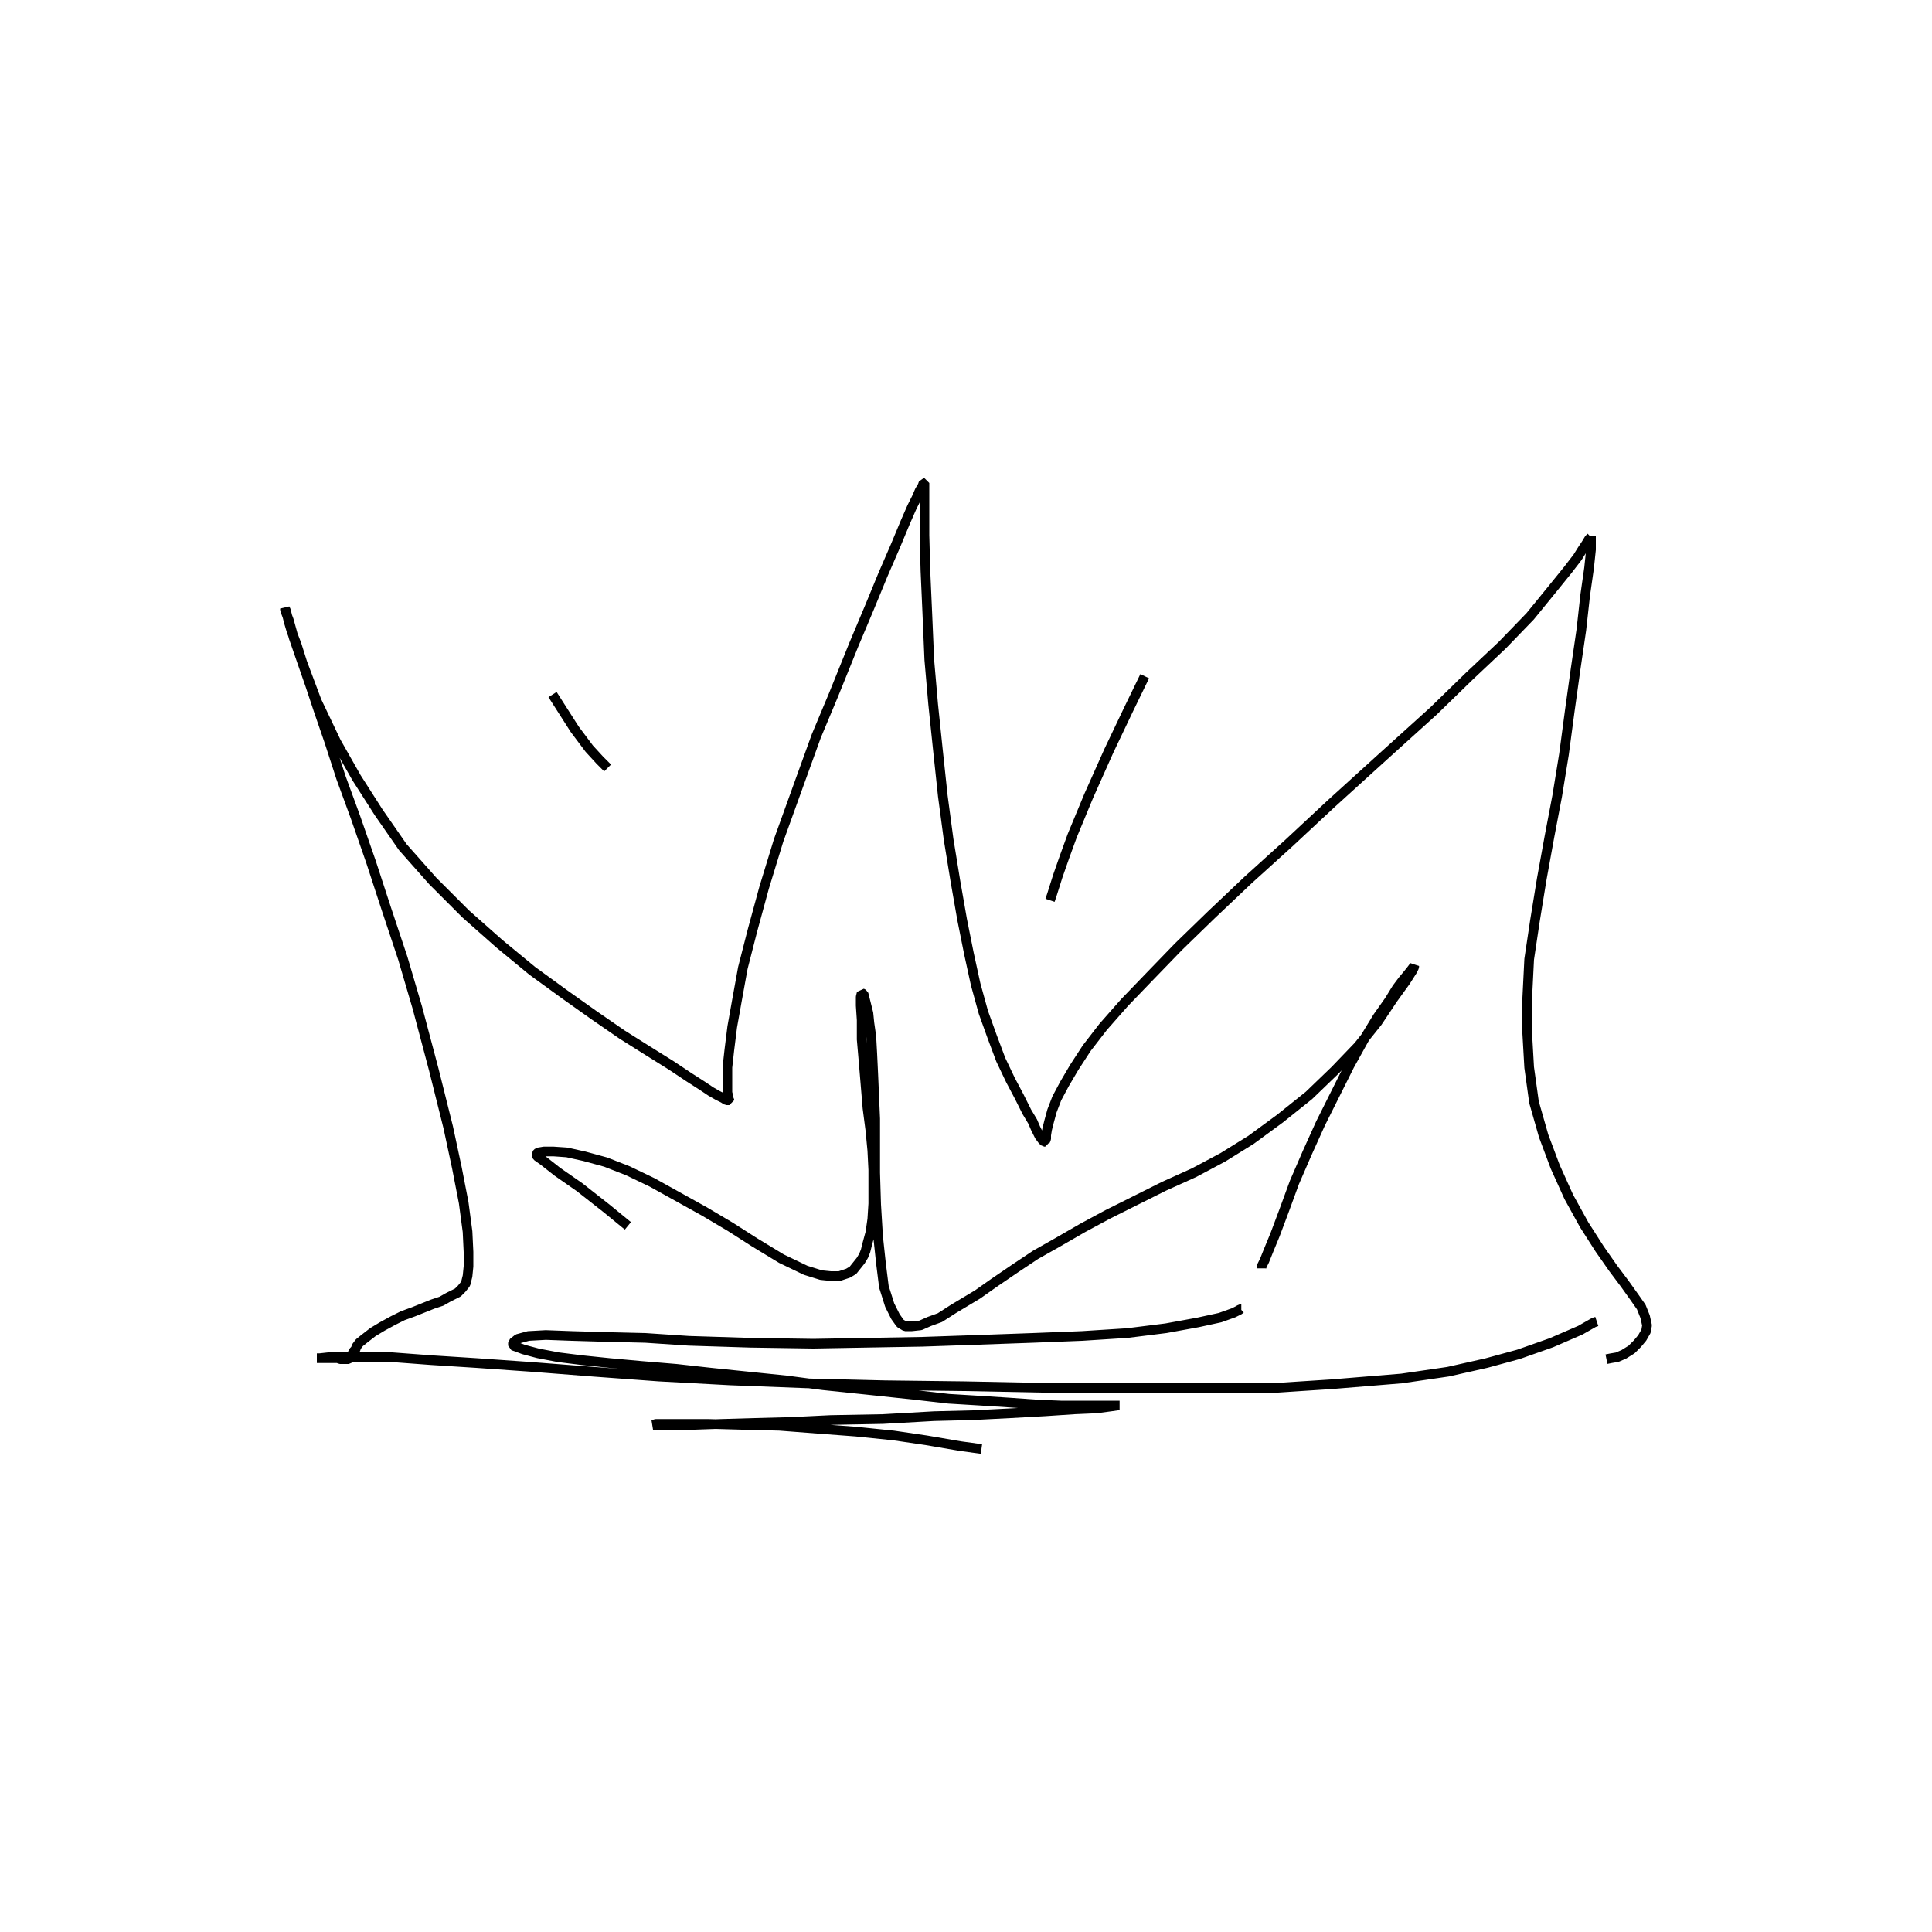<?xml version="1.0" encoding="utf-8" ?>
<svg xmlns="http://www.w3.org/2000/svg" xmlns:xlink="http://www.w3.org/1999/xlink" width="500" height="500">
	<path fill="none" stroke="black" stroke-width="0.01" stroke-miterlimit="0" transform="matrix(250 0 0 250 250 250)" d="M0.653 0.368L0.653 0.368L0.65 0.369L0.636 0.377L0.606 0.39L0.572 0.402L0.539 0.411L0.499 0.42L0.451 0.427L0.378 0.433L0.316 0.437L0.265 0.437L0.194 0.437L0.098 0.437L-0.002 0.435L-0.084 0.434L-0.166 0.432L-0.244 0.429L-0.318 0.425L-0.386 0.42L-0.45 0.415L-0.507 0.411L-0.554 0.408L-0.594 0.405L-0.625 0.405L-0.647 0.405L-0.66 0.405L-0.669 0.406L-0.672 0.406L-0.672 0.406L-0.671 0.406L-0.671 0.406L-0.668 0.406L-0.665 0.406L-0.662 0.406L-0.659 0.406L-0.656 0.406L-0.652 0.406L-0.65 0.406L-0.648 0.407L-0.646 0.407L-0.645 0.407L-0.643 0.407L-0.642 0.407L-0.641 0.407L-0.64 0.407L-0.639 0.407L-0.638 0.406L-0.637 0.406L-0.637 0.405L-0.636 0.403L-0.635 0.401L-0.634 0.399L-0.632 0.397L-0.631 0.394L-0.628 0.39L-0.623 0.386L-0.614 0.379L-0.604 0.373L-0.593 0.367L-0.583 0.362L-0.572 0.358L-0.562 0.354L-0.552 0.35L-0.543 0.347L-0.536 0.343L-0.53 0.34L-0.526 0.338L-0.522 0.334L-0.518 0.329L-0.516 0.321L-0.515 0.311L-0.515 0.296L-0.516 0.275L-0.52 0.245L-0.527 0.209L-0.536 0.167L-0.551 0.107L-0.568 0.043L-0.583 -0.008L-0.6 -0.059L-0.616 -0.108L-0.632 -0.154L-0.647 -0.195L-0.659 -0.232L-0.67 -0.264L-0.679 -0.291L-0.687 -0.314L-0.693 -0.333L-0.698 -0.346L-0.701 -0.356L-0.703 -0.364L-0.704 -0.368L-0.705 -0.37L-0.705 -0.369L-0.704 -0.366L-0.701 -0.358L-0.696 -0.34L-0.687 -0.314L-0.672 -0.274L-0.652 -0.232L-0.631 -0.195L-0.608 -0.159L-0.583 -0.123L-0.552 -0.088L-0.518 -0.054L-0.483 -0.023L-0.449 0.005L-0.416 0.029L-0.385 0.051L-0.356 0.071L-0.329 0.088L-0.305 0.103L-0.287 0.115L-0.273 0.124L-0.264 0.13L-0.257 0.134L-0.251 0.137L-0.248 0.139L-0.246 0.139L-0.245 0.139L-0.245 0.138L-0.246 0.137L-0.246 0.135L-0.247 0.131L-0.247 0.126L-0.247 0.118L-0.247 0.105L-0.245 0.087L-0.242 0.063L-0.237 0.035L-0.231 0.002L-0.221 -0.037L-0.209 -0.081L-0.194 -0.13L-0.172 -0.191L-0.155 -0.238L-0.137 -0.281L-0.116 -0.333L-0.1 -0.371L-0.086 -0.405L-0.073 -0.435L-0.063 -0.459L-0.056 -0.475L-0.051 -0.485L-0.048 -0.492L-0.045 -0.497L-0.044 -0.5L-0.043 -0.5L-0.043 -0.498L-0.043 -0.49L-0.043 -0.474L-0.043 -0.446L-0.042 -0.409L-0.04 -0.364L-0.038 -0.317L-0.034 -0.271L-0.029 -0.223L-0.024 -0.176L-0.018 -0.131L-0.011 -0.088L-0.004 -0.048L0.003 -0.013L0.01 0.019L0.018 0.048L0.027 0.073L0.036 0.097L0.046 0.118L0.055 0.135L0.063 0.151L0.069 0.161L0.072 0.168L0.076 0.176L0.079 0.18L0.081 0.182L0.082 0.182L0.082 0.181L0.083 0.179L0.083 0.175L0.084 0.169L0.086 0.161L0.089 0.15L0.094 0.137L0.102 0.122L0.112 0.105L0.125 0.085L0.142 0.063L0.164 0.038L0.19 0.011L0.22 -0.02L0.254 -0.053L0.292 -0.089L0.334 -0.127L0.378 -0.168L0.432 -0.217L0.484 -0.264L0.521 -0.3L0.555 -0.332L0.584 -0.362L0.606 -0.389L0.623 -0.41L0.633 -0.423L0.638 -0.431L0.642 -0.437L0.645 -0.442L0.647 -0.444L0.647 -0.445L0.647 -0.444L0.647 -0.441L0.647 -0.431L0.645 -0.412L0.641 -0.384L0.637 -0.348L0.631 -0.307L0.625 -0.264L0.619 -0.219L0.612 -0.176L0.604 -0.134L0.596 -0.09L0.589 -0.047L0.583 -0.007L0.581 0.033L0.581 0.07L0.583 0.105L0.588 0.141L0.598 0.176L0.61 0.208L0.624 0.239L0.64 0.268L0.656 0.293L0.67 0.313L0.682 0.329L0.692 0.343L0.699 0.353L0.703 0.363L0.705 0.372L0.704 0.378L0.7 0.385L0.695 0.391L0.689 0.397L0.681 0.402L0.674 0.405L0.668 0.406L0.663 0.407M0.306 0.313L0.306 0.311L0.309 0.305L0.313 0.295L0.32 0.278L0.329 0.254L0.34 0.224L0.353 0.194L0.367 0.163L0.382 0.133L0.397 0.103L0.412 0.076L0.426 0.053L0.438 0.036L0.446 0.023L0.452 0.015L0.457 0.009L0.461 0.004L0.464 0L0.464 0.001L0.462 0.005L0.455 0.016L0.442 0.034L0.426 0.058L0.406 0.083L0.382 0.108L0.355 0.134L0.325 0.158L0.295 0.18L0.266 0.198L0.236 0.214L0.205 0.228L0.175 0.243L0.147 0.257L0.121 0.271L0.095 0.286L0.072 0.299L0.051 0.313L0.029 0.328L0.012 0.34L0.002 0.346L-0.013 0.355L-0.027 0.364L-0.038 0.368L-0.047 0.372L-0.056 0.373L-0.063 0.373L-0.068 0.37L-0.073 0.363L-0.079 0.351L-0.085 0.332L-0.088 0.308L-0.091 0.28L-0.093 0.247L-0.094 0.214L-0.094 0.184L-0.094 0.158L-0.095 0.135L-0.096 0.112L-0.097 0.091L-0.098 0.073L-0.1 0.059L-0.101 0.049L-0.103 0.041L-0.105 0.033L-0.106 0.029L-0.108 0.028L-0.109 0.032L-0.109 0.041L-0.108 0.056L-0.108 0.076L-0.106 0.099L-0.104 0.123L-0.102 0.147L-0.099 0.17L-0.097 0.191L-0.096 0.211L-0.096 0.229L-0.096 0.246L-0.097 0.262L-0.099 0.276L-0.102 0.287L-0.104 0.295L-0.106 0.3L-0.109 0.305L-0.113 0.31L-0.117 0.315L-0.122 0.318L-0.131 0.321L-0.14 0.321L-0.15 0.32L-0.166 0.315L-0.191 0.303L-0.219 0.286L-0.244 0.27L-0.271 0.254L-0.298 0.239L-0.325 0.224L-0.35 0.212L-0.373 0.203L-0.395 0.197L-0.413 0.193L-0.427 0.192L-0.437 0.192L-0.443 0.193L-0.445 0.195L-0.444 0.197L-0.437 0.202L-0.423 0.213L-0.4 0.229L-0.372 0.251L-0.35 0.269M0.285 0.355L0.284 0.355L0.283 0.356L0.277 0.359L0.263 0.364L0.24 0.369L0.207 0.375L0.167 0.38L0.12 0.383L0.069 0.385L0.013 0.387L-0.045 0.389L-0.102 0.39L-0.158 0.391L-0.224 0.39L-0.287 0.388L-0.332 0.385L-0.374 0.384L-0.408 0.383L-0.435 0.382L-0.453 0.383L-0.464 0.386L-0.469 0.39L-0.469 0.393L-0.466 0.394L-0.458 0.397L-0.443 0.401L-0.422 0.405L-0.398 0.408L-0.369 0.411L-0.336 0.414L-0.3 0.417L-0.264 0.421L-0.225 0.425L-0.186 0.429L-0.148 0.434L-0.1 0.439L-0.053 0.444L-0.018 0.448L0.015 0.45L0.046 0.452L0.074 0.454L0.098 0.455L0.119 0.455L0.136 0.455L0.149 0.455L0.156 0.455L0.158 0.455L0.159 0.455L0.159 0.455L0.157 0.455L0.15 0.456L0.135 0.458L0.112 0.459L0.082 0.461L0.046 0.463L0.007 0.465L-0.033 0.466L-0.086 0.469L-0.14 0.47L-0.181 0.472L-0.219 0.473L-0.253 0.474L-0.281 0.475L-0.302 0.475L-0.315 0.475L-0.323 0.475L-0.324 0.475L-0.321 0.474L-0.311 0.474L-0.293 0.474L-0.267 0.474L-0.232 0.475L-0.193 0.476L-0.154 0.479L-0.114 0.482L-0.075 0.486L-0.041 0.491L-0.006 0.497L0.016 0.5M0.087 -0.068L0.087 -0.068L0.089 -0.074L0.095 -0.093L0.102 -0.113L0.11 -0.135L0.127 -0.176L0.148 -0.223L0.168 -0.265L0.185 -0.3M-0.371 -0.205L-0.372 -0.206L-0.379 -0.213L-0.39 -0.225L-0.405 -0.245L-0.428 -0.281"/>
</svg>
